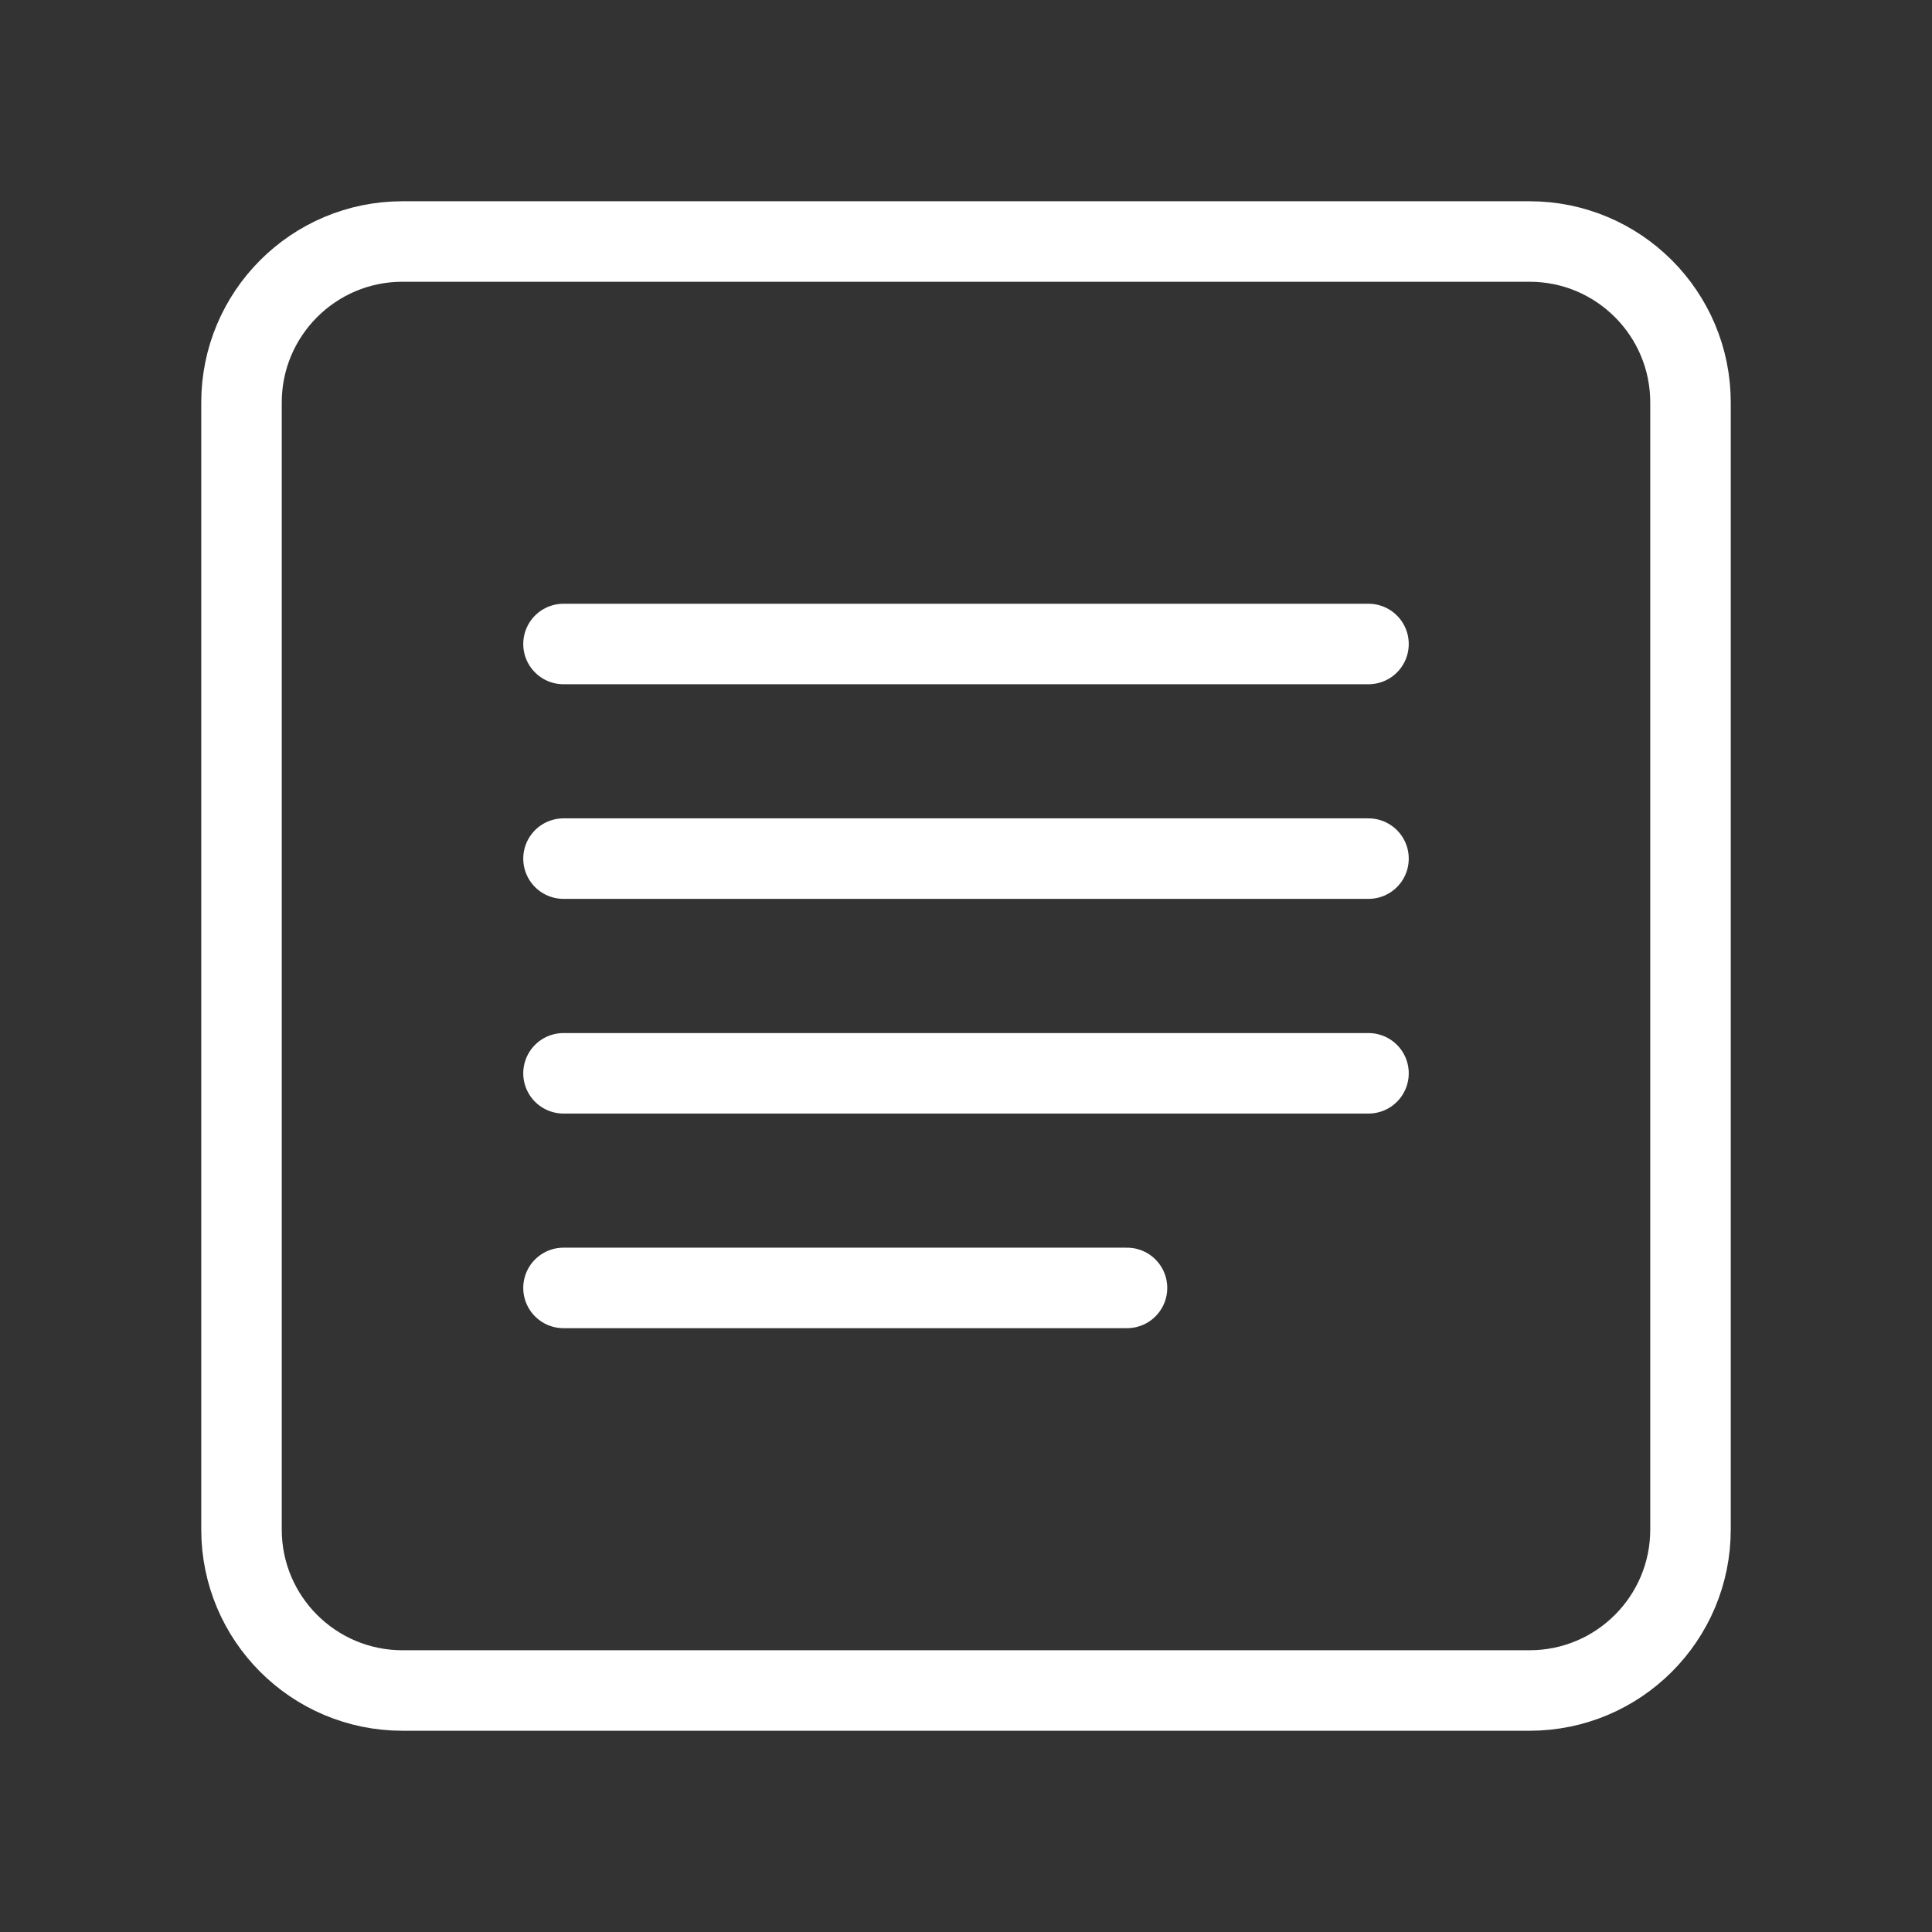 <?xml version="1.0" encoding="UTF-8"?> <svg xmlns="http://www.w3.org/2000/svg" width="24" height="24" viewBox="0 0 24 24" fill="none"><rect x="0" y="0" width="24" height="24" fill="#333333" stroke="none"/><path d="M21 19V5C21 3.895 20.105 3 19 3L5 3C3.895 3 3 3.896 3 5V19C3 20.105 3.895 21 5 21H19C20.105 21 21 20.105 21 19Z" stroke="white" stroke-linecap="round" stroke-linejoin="round"></path><path d="M7 8L17 8" stroke="white" stroke-linecap="round" stroke-linejoin="round"></path><path d="M7 10.666L17 10.666" stroke="white" stroke-linecap="round" stroke-linejoin="round"></path><path d="M7 13.333L17 13.333" stroke="white" stroke-linecap="round" stroke-linejoin="round"></path><path d="M7 15.999L14 15.999" stroke="white" stroke-linecap="round" stroke-linejoin="round"></path></svg> 